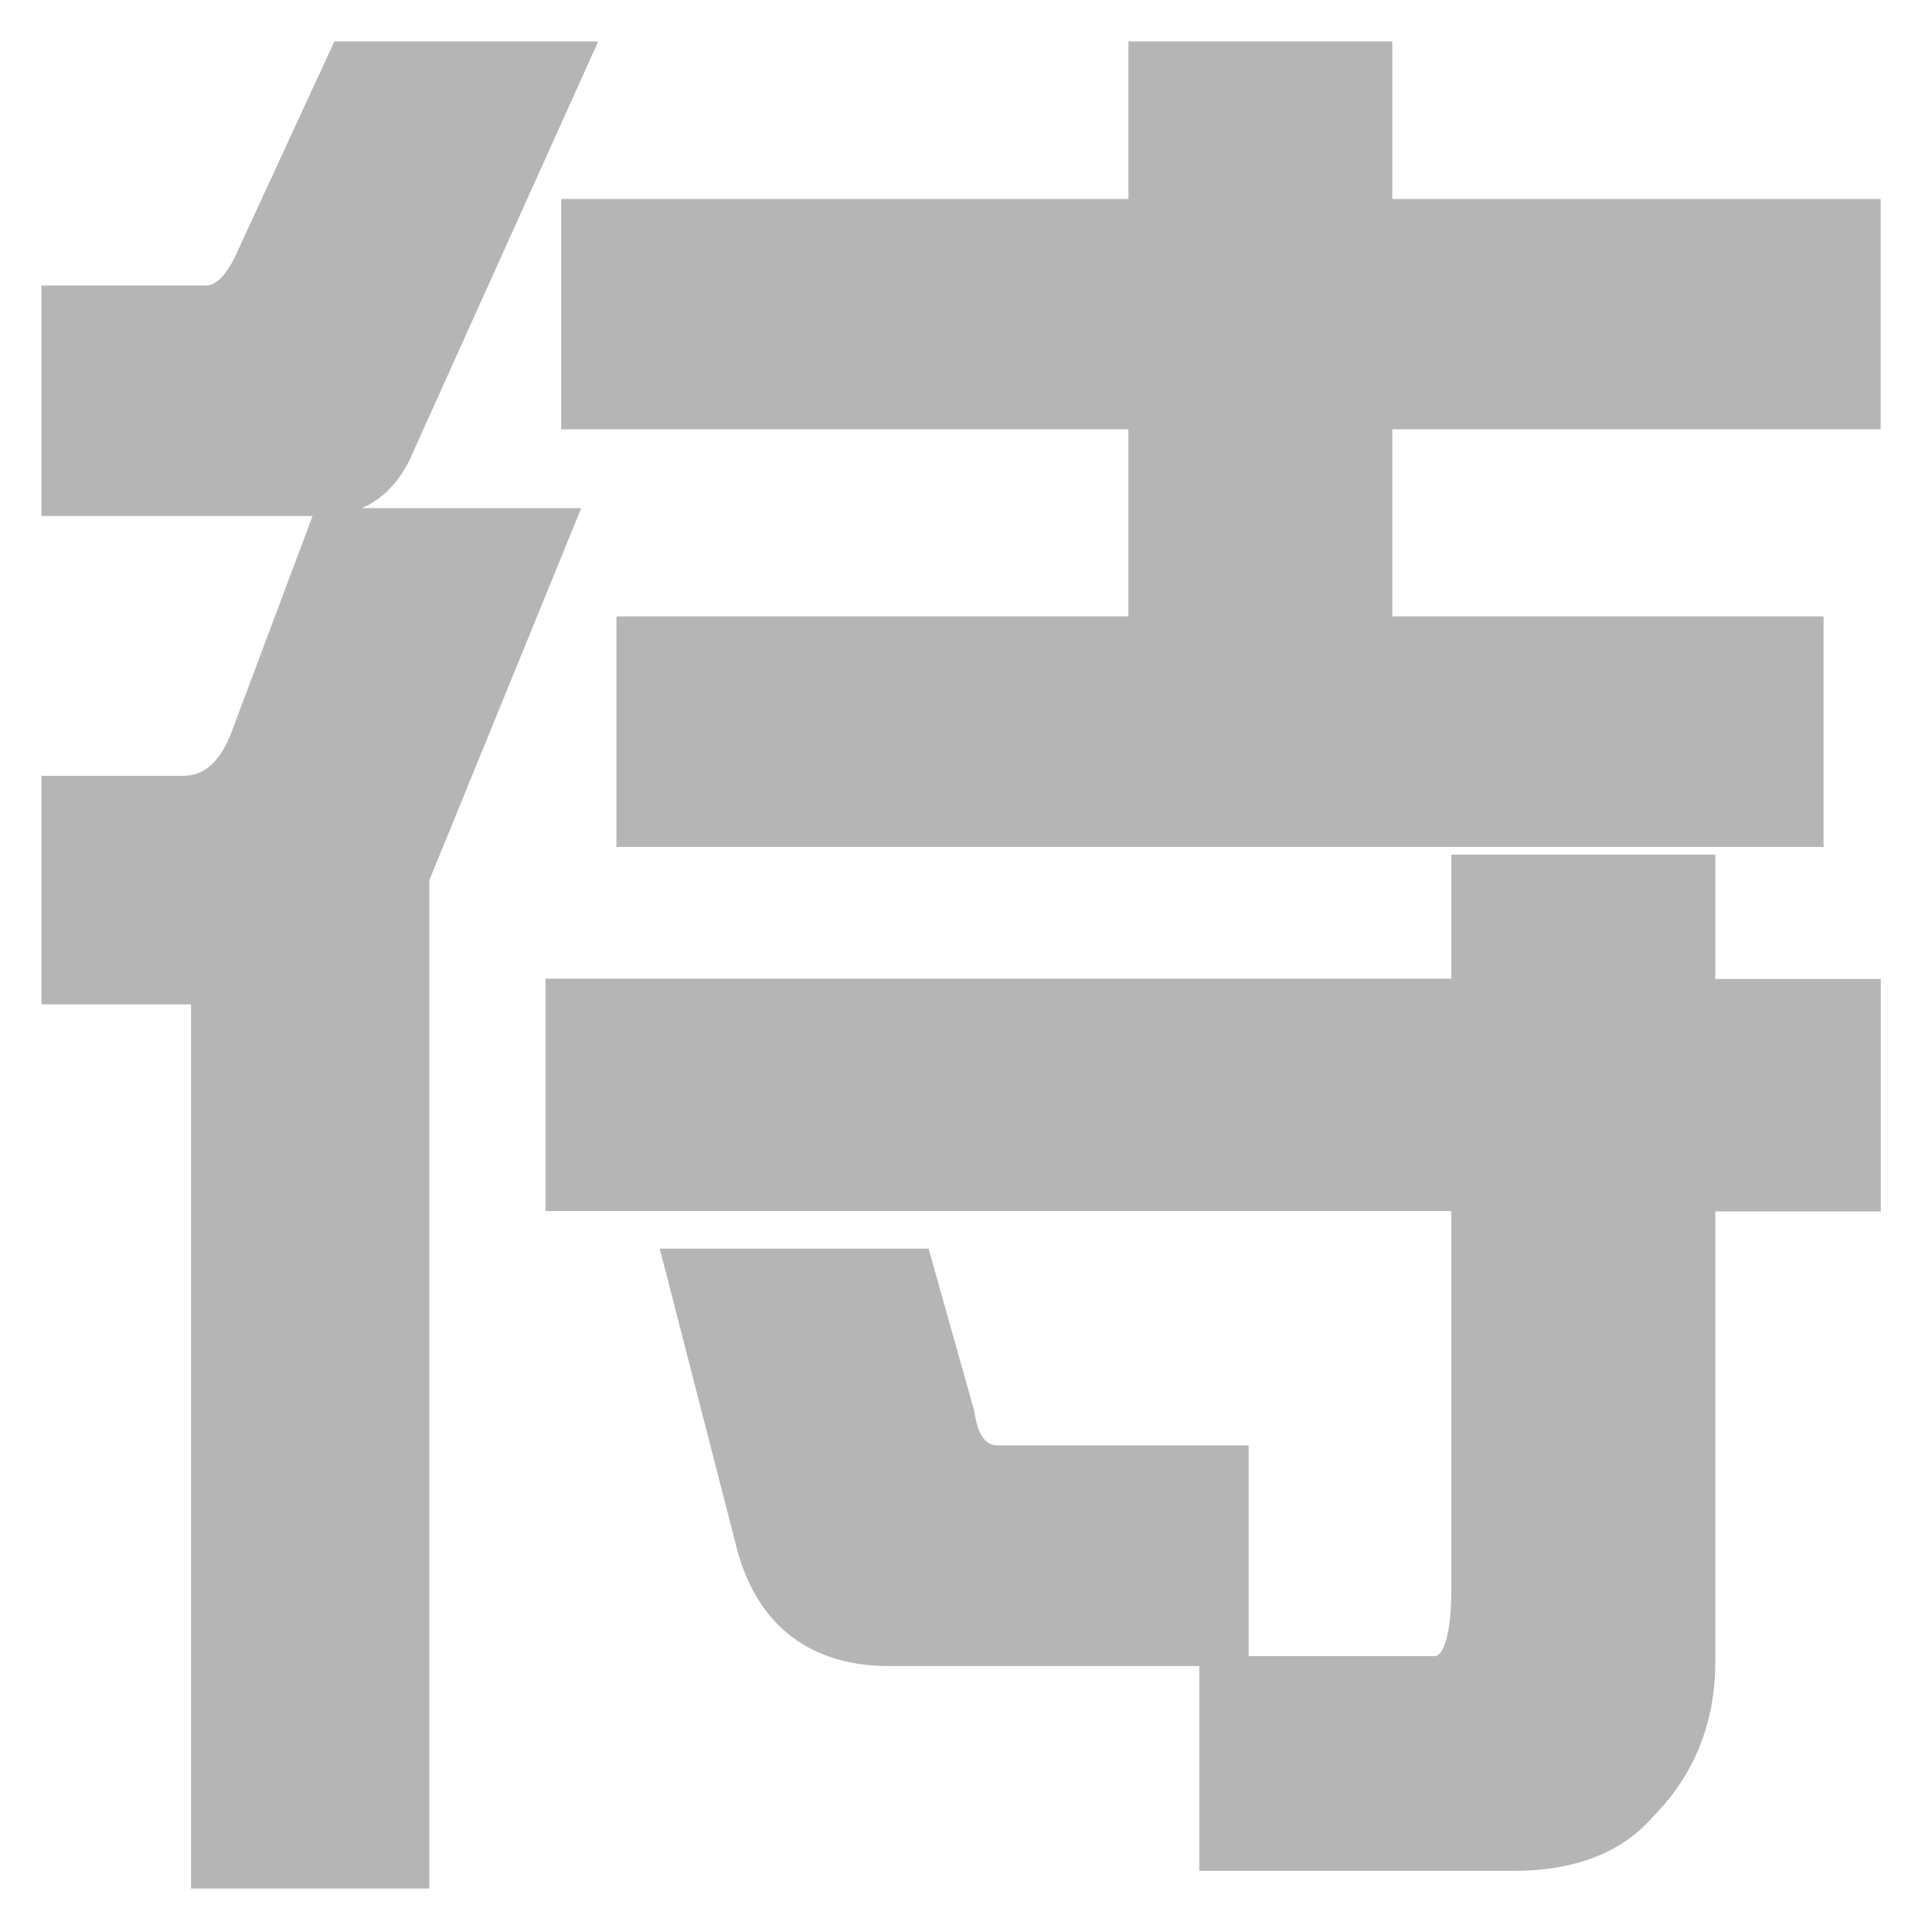 <svg width="140" height="140" viewBox="0 0 140 140" fill="none" xmlns="http://www.w3.org/2000/svg">
<path d="M124.29 61.93H105.17V70.92H39.53V87.76H105.17V115.23C105.17 118.53 104.56 120.01 103.96 120.01H90.48V104.74H72.43C71.93 104.74 71 104.74 70.63 102.44V102.36L67.29 90.48H47.81L53.43 112.35C54.93 117.83 58.74 120.73 64.44 120.73H86.91V135.57H109.67C114.1 135.57 117.5 134.25 119.72 131.71C122.76 128.67 124.3 124.86 124.3 120.38V87.78H136.29V70.94H124.3V61.95L124.29 61.93Z" fill="#B5B5B5"/>
<path d="M26.22 36.82C27.65 36.2 29.04 34.96 29.98 32.66L43.35 3H24.23L17 18.67C16.33 20.01 15.63 20.69 14.92 20.69H3V37.39H22.65L16.92 52.67C15.82 55.86 14.27 56.22 13.2 56.22H3V72.78H13.84V136.85H31.11V63.79L42.12 36.82H26.22Z" fill="#B5B5B5"/>
<path d="M100.89 14.42V3H81.77V14.42H40.67V31.11H81.77V44.67H44.67V61.37H132.14V44.67H100.89V31.11H136.28V14.42H100.89Z" fill="#B5B5B5"/>
</svg>
